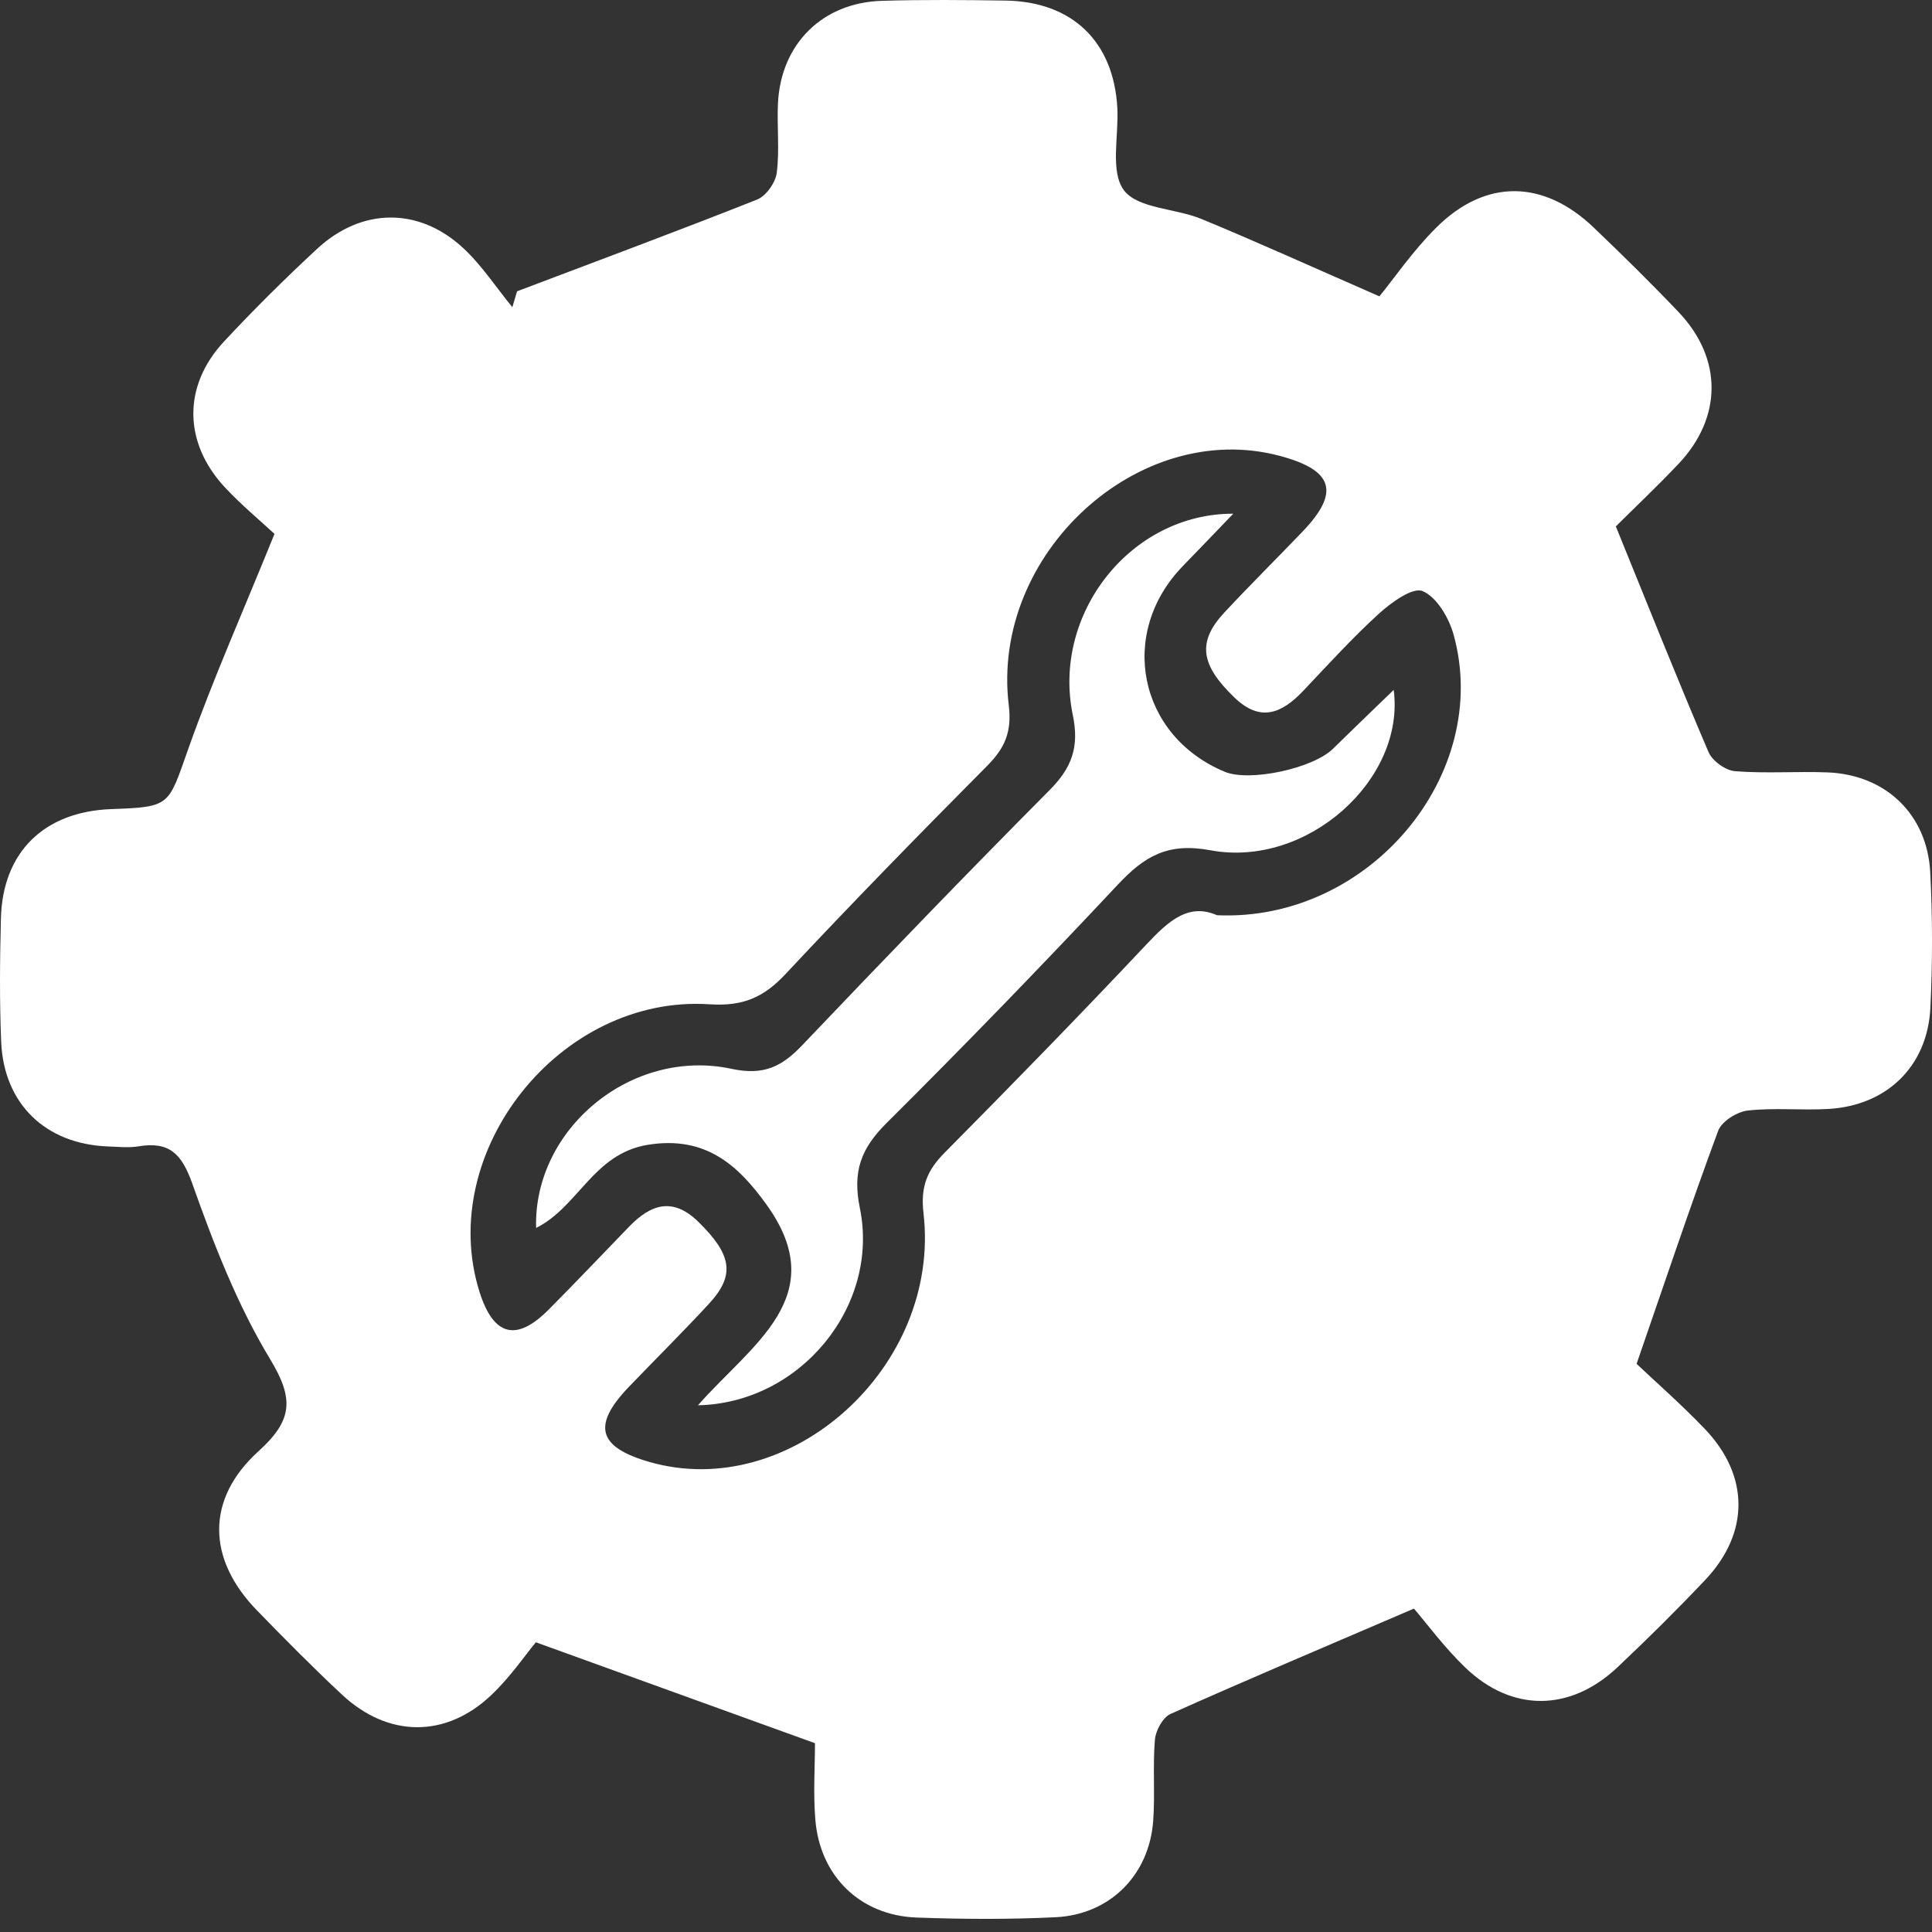 <svg width="54" height="54" viewBox="0 0 54 54" fill="none" xmlns="http://www.w3.org/2000/svg">
<rect x="0" y="0" width="54" height="54" fill="#333333" stroke="none"/>
<path d="M7.674 14.924C7.281 14.559 6.752 14.121 6.286 13.622C5.125 12.375 5.105 10.789 6.259 9.548C7.093 8.652 7.965 7.788 8.861 6.957C10.104 5.803 11.701 5.783 12.942 6.929C13.465 7.413 13.864 8.029 14.32 8.586C14.363 8.439 14.409 8.289 14.452 8.142C16.691 7.293 18.937 6.46 21.163 5.577C21.412 5.477 21.675 5.106 21.71 4.833C21.792 4.195 21.714 3.54 21.744 2.893C21.822 1.231 22.985 0.073 24.649 0.023C25.802 -0.012 26.954 -0.001 28.106 0.016C29.974 0.045 31.13 1.166 31.23 3.021C31.271 3.807 31.024 4.805 31.417 5.321C31.809 5.835 32.855 5.82 33.58 6.12C35.105 6.749 36.609 7.432 38.555 8.283C38.965 7.782 39.494 7.005 40.15 6.356C41.525 4.991 43.144 5.017 44.55 6.365C45.357 7.137 46.153 7.918 46.921 8.727C48.151 10.023 48.142 11.672 46.91 12.971C46.294 13.62 45.643 14.236 45.163 14.713C46.062 16.924 46.882 18.983 47.754 21.021C47.86 21.268 48.229 21.535 48.496 21.555C49.355 21.624 50.223 21.555 51.087 21.589C52.707 21.656 53.868 22.761 53.951 24.386C54.016 25.642 54.016 26.907 53.955 28.165C53.877 29.795 52.746 30.897 51.115 30.995C50.362 31.04 49.598 30.956 48.85 31.04C48.548 31.075 48.121 31.342 48.023 31.607C47.253 33.685 46.55 35.787 45.743 38.12C46.242 38.593 46.973 39.233 47.641 39.929C48.902 41.242 48.906 42.843 47.659 44.162C46.867 44.998 46.047 45.811 45.209 46.601C43.89 47.844 42.267 47.861 40.965 46.618C40.371 46.05 39.878 45.375 39.52 44.961C37.045 46.024 34.871 46.942 32.718 47.905C32.501 48.002 32.302 48.367 32.28 48.625C32.217 49.376 32.287 50.138 32.232 50.89C32.124 52.405 31.026 53.513 29.507 53.587C28.214 53.65 26.915 53.644 25.619 53.596C24.049 53.537 22.925 52.45 22.79 50.873C22.727 50.124 22.779 49.365 22.779 48.723C20.228 47.801 17.78 46.916 14.977 45.902C14.697 46.236 14.268 46.872 13.723 47.386C12.452 48.586 10.844 48.565 9.56 47.367C8.744 46.605 7.958 45.811 7.182 45.011C5.791 43.581 5.741 41.906 7.227 40.561C8.175 39.701 8.227 39.107 7.553 37.994C6.633 36.473 5.973 34.772 5.376 33.086C5.079 32.246 4.732 31.899 3.873 32.04C3.593 32.086 3.298 32.053 3.009 32.043C1.274 31.975 0.106 30.854 0.033 29.12C-0.015 27.97 -0.004 26.816 0.026 25.664C0.074 23.815 1.235 22.685 3.105 22.615C4.78 22.555 4.697 22.526 5.264 20.927C5.956 18.973 6.802 17.074 7.67 14.928L7.674 14.924ZM34.011 25.581C38.281 25.772 41.712 21.628 40.627 17.734C40.497 17.265 40.156 16.688 39.761 16.521C39.486 16.406 38.887 16.838 38.546 17.148C37.802 17.825 37.123 18.573 36.428 19.307C35.832 19.936 35.231 20.201 34.5 19.493C33.551 18.58 33.458 17.94 34.224 17.117C34.936 16.354 35.678 15.618 36.4 14.865C37.466 13.757 37.275 13.138 35.752 12.737C31.822 11.702 27.683 15.486 28.195 19.71C28.286 20.457 28.086 20.906 27.594 21.403C25.693 23.318 23.803 25.249 21.959 27.222C21.349 27.875 20.772 28.133 19.828 28.07C15.645 27.797 12.172 32.205 13.404 36.113C13.793 37.341 14.43 37.512 15.329 36.61C16.09 35.846 16.834 35.06 17.585 34.284C18.193 33.657 18.807 33.451 19.523 34.154C20.453 35.069 20.558 35.636 19.818 36.438C19.087 37.232 18.316 37.992 17.57 38.771C16.544 39.845 16.713 40.448 18.151 40.862C22.091 41.995 26.309 38.2 25.812 33.908C25.726 33.162 25.914 32.711 26.405 32.216C28.305 30.298 30.191 28.365 32.041 26.399C32.647 25.755 33.215 25.226 34.016 25.581H34.011Z" fill="white"/>
<path d="M19.505 39.281C21.005 37.575 23.274 36.234 21.421 33.665C20.644 32.587 19.731 31.73 18.099 31.999C16.578 32.251 16.162 33.739 14.984 34.321C14.908 31.552 17.652 29.274 20.451 29.875C21.343 30.066 21.851 29.814 22.419 29.218C24.704 26.818 27.004 24.431 29.338 22.082C29.959 21.457 30.171 20.88 29.985 19.984C29.399 17.163 31.597 14.351 34.471 14.358C33.947 14.902 33.508 15.362 33.066 15.816C31.234 17.699 31.818 20.567 34.233 21.572C34.927 21.86 36.698 21.479 37.255 20.93C37.815 20.381 38.381 19.838 38.954 19.283C39.286 21.776 36.539 24.271 33.829 23.765C32.63 23.542 31.983 23.939 31.245 24.724C29.128 26.983 26.973 29.209 24.775 31.394C24.068 32.099 23.823 32.739 24.033 33.765C24.595 36.499 22.371 39.224 19.501 39.278L19.505 39.281Z" fill="white"/>
</svg>
